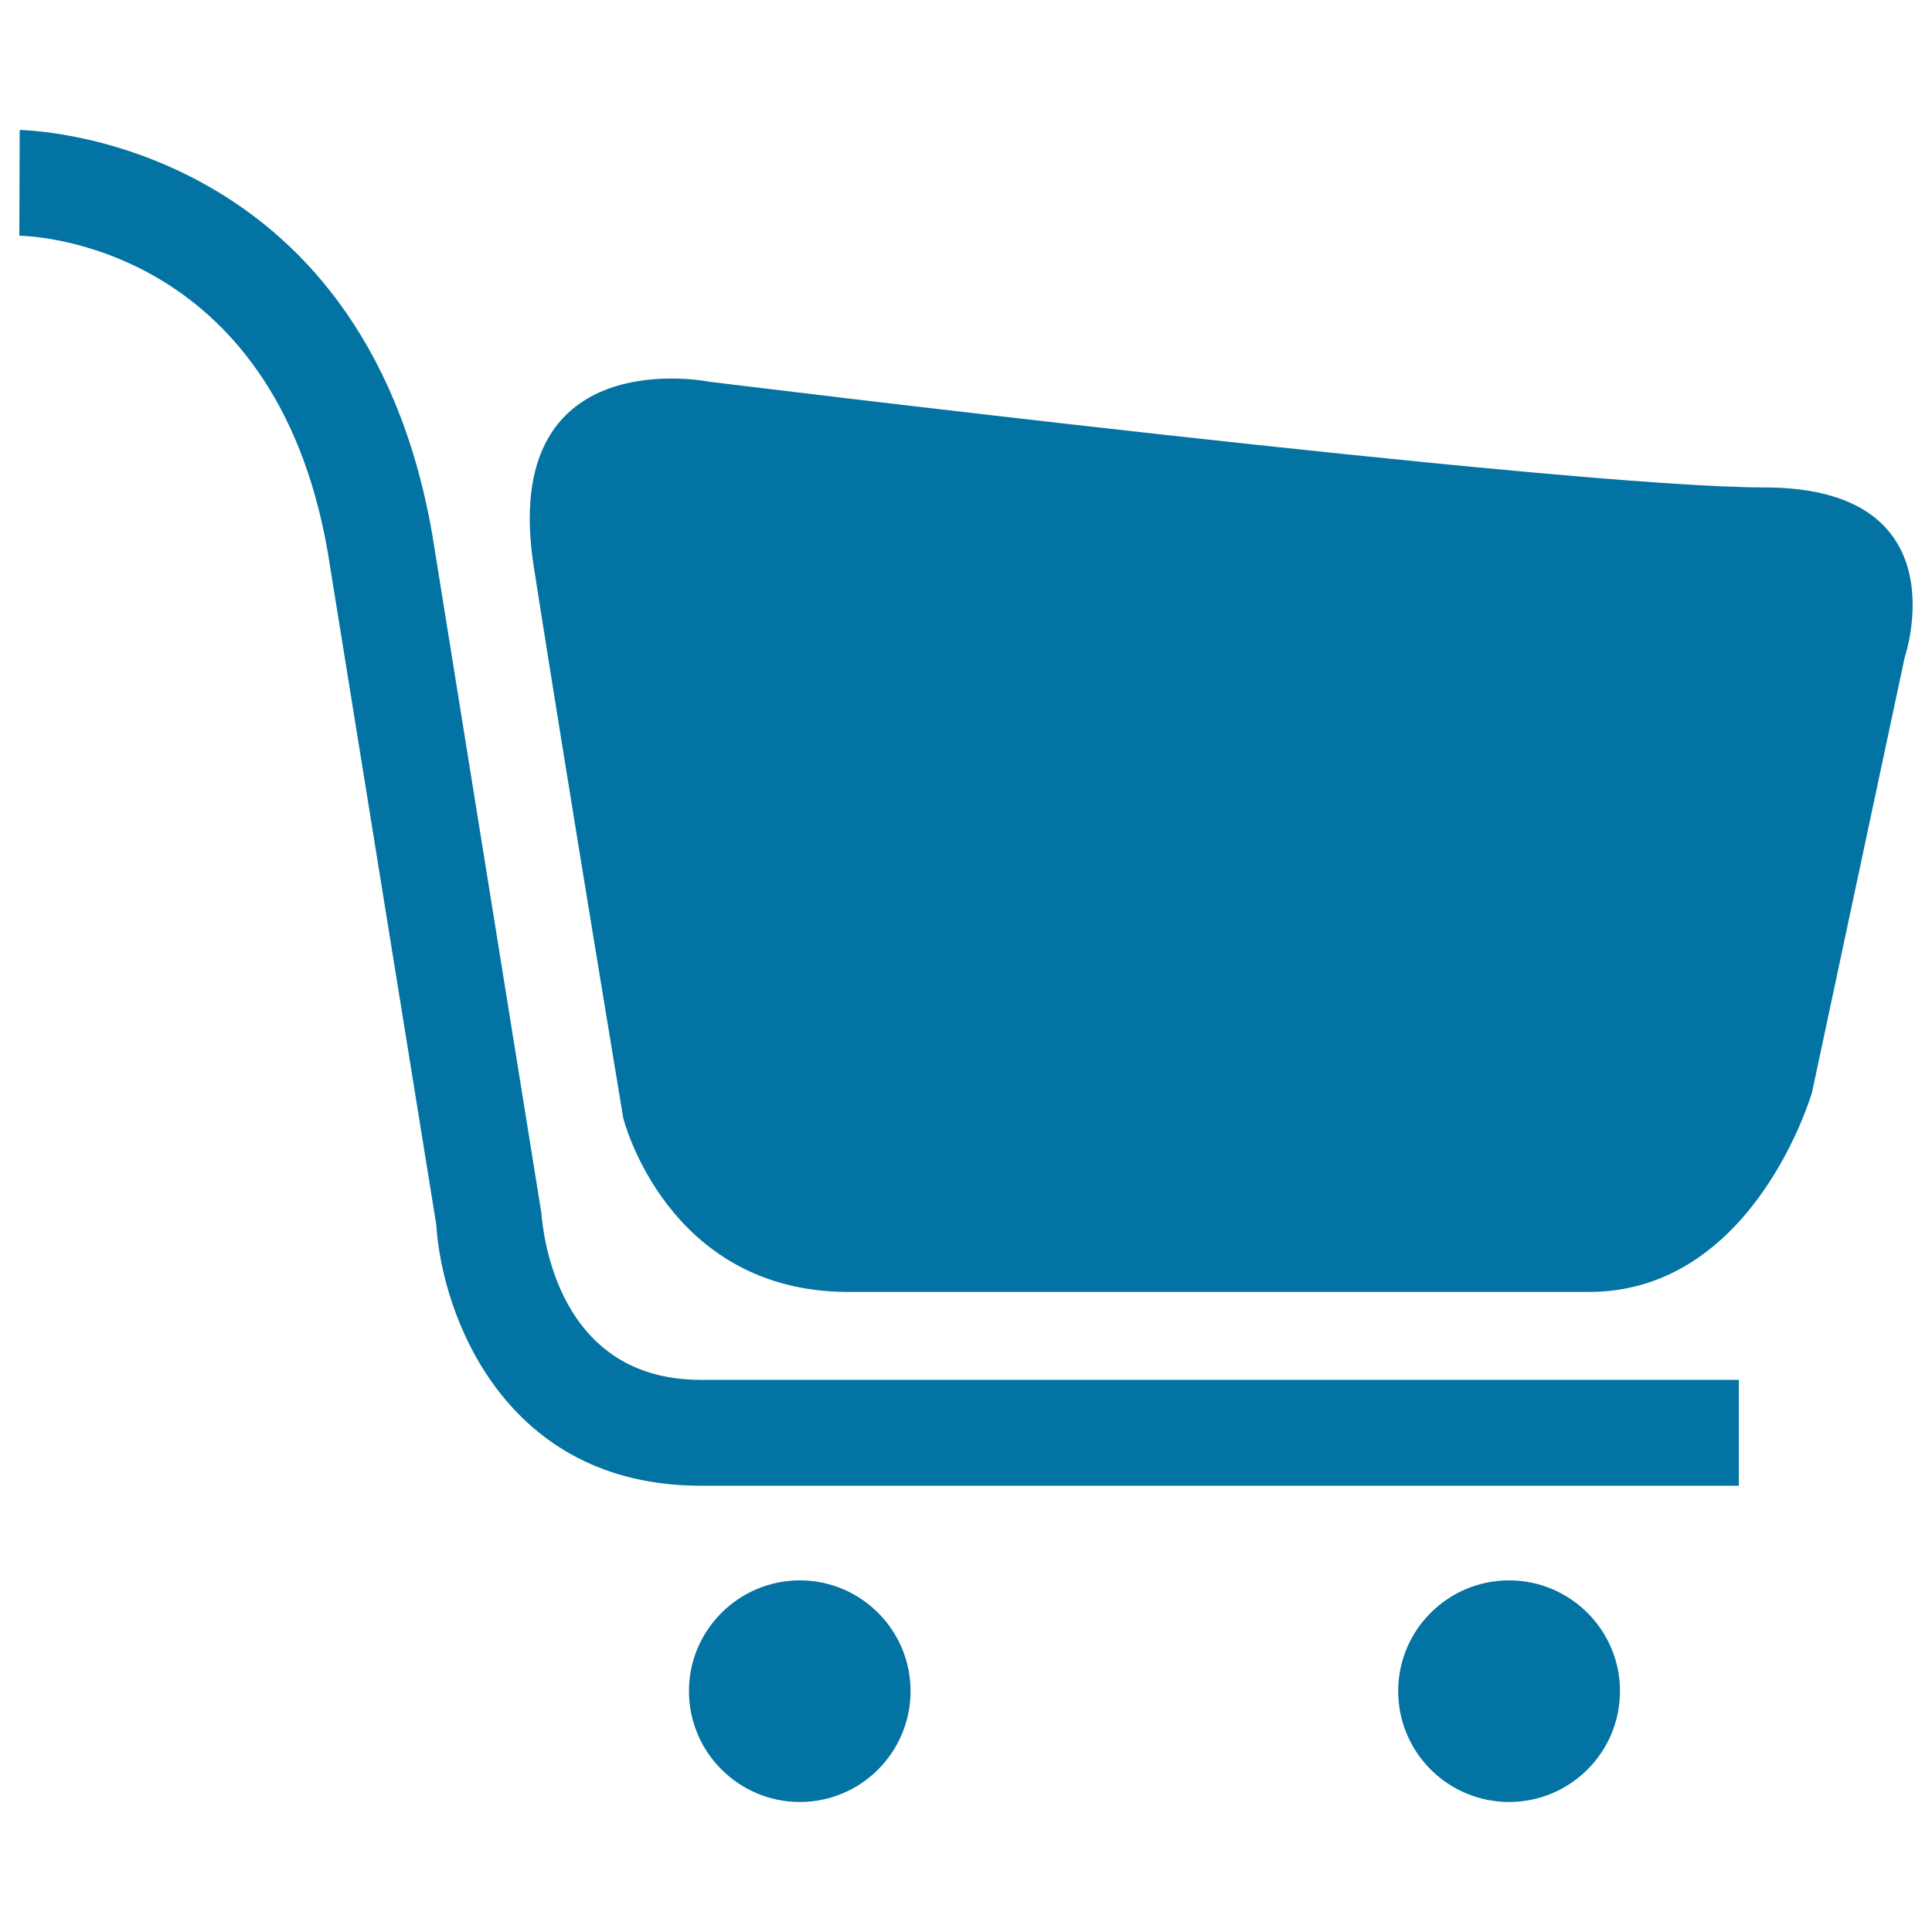 <svg xmlns="http://www.w3.org/2000/svg" viewBox="0 0 1000 1000" style="fill:#0273a2">
<title>Shopping Trolley SVG icon</title>
<path d="M781.1,818c-31.7,0-57.4,25.7-57.4,57.3c0,31.7,25.7,57.4,57.4,57.4s57.4-25.7,57.4-57.4C838.5,843.7,812.7,818,781.1,818"/><path d="M414,818c-31.6,0-57.4,25.7-57.4,57.3c0,31.7,25.8,57.4,57.4,57.4c31.6,0,57.3-25.7,57.3-57.4C471.3,843.7,445.6,818,414,818"/><path d="M280.2,627.8l-56.5-351.4C187.6,69.6,11.9,67.3,10.2,67.3L10,122c5.3,0.1,131.7,3.4,159.6,163.5l56.2,348.3C228.7,680.5,261,769,362.6,769H900v-54.8H362.6C288.6,714.2,281.1,638.9,280.2,627.8"/><path d="M913.2,252.3c-102.7,0-545.9-54.7-545.9-54.7s-109.5-22.3-91,95.9c18.5,118.1,46.3,285.2,46.3,285.2s22.4,90,116.5,90h383.4c85.6,0,115.4-103.3,115.4-103.3l48-225.3C985.9,340.1,1015.9,252.3,913.2,252.3"/>
</svg>